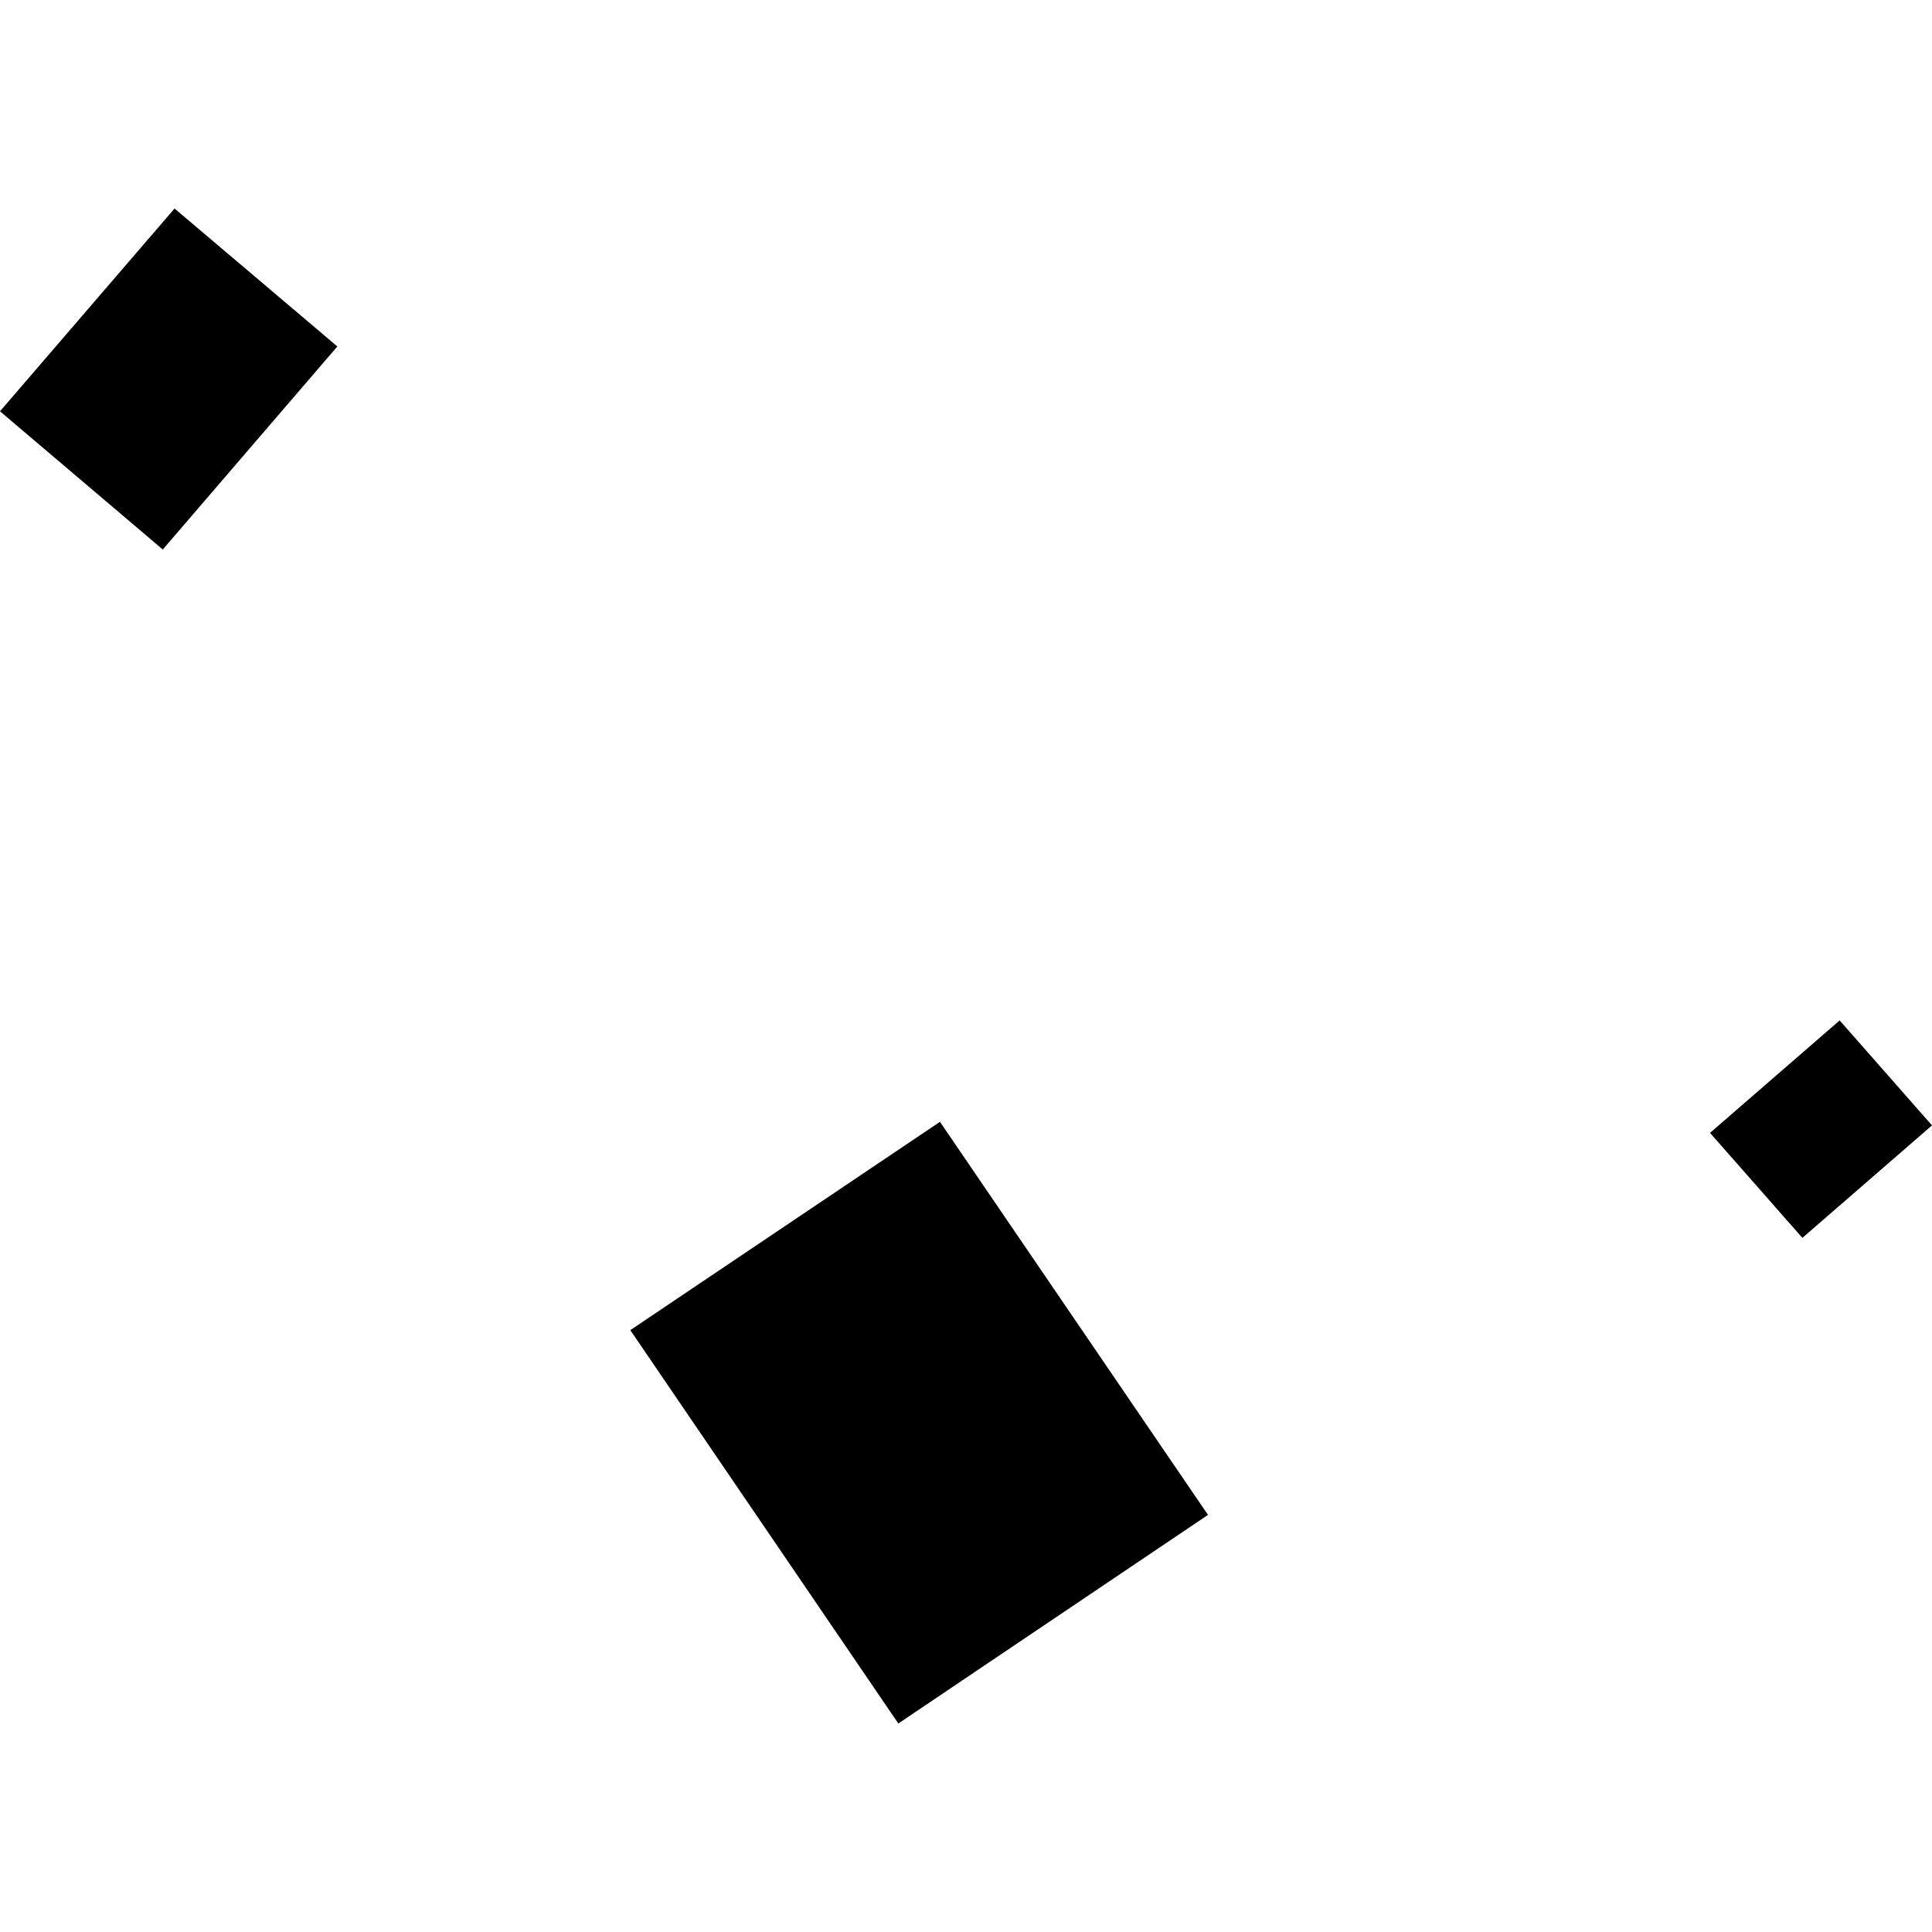 <?xml version="1.0" encoding="utf-8" standalone="no"?>
<!DOCTYPE svg PUBLIC "-//W3C//DTD SVG 1.1//EN"
  "http://www.w3.org/Graphics/SVG/1.1/DTD/svg11.dtd">
<!-- Created with matplotlib (https://matplotlib.org/) -->
<svg height="288pt" version="1.1" viewBox="0 0 288 288" width="288pt" xmlns="http://www.w3.org/2000/svg" xmlns:xlink="http://www.w3.org/1999/xlink">
 <defs>
  <style type="text/css">
*{stroke-linecap:butt;stroke-linejoin:round;}
  </style>
 </defs>
 <g id="figure_1">
  <g id="patch_1">
   <path d="M 0 288 
L 288 288 
L 288 0 
L 0 0 
z
" style="fill:none;opacity:0;"/>
  </g>
  <g id="axes_1">
   <g id="PatchCollection_1">
    <path clip-path="url(#p57263afbc5)" d="M 180.073 225.822 
L 133.912 256.918 
L 93.959 198.281 
L 140.12 167.227 
L 180.073 225.822 
"/>
    <path clip-path="url(#p57263afbc5)" d="M 268.678 184.527 
L 254.911 168.877 
L 274.233 152.111 
L 288 167.761 
L 268.678 184.527 
"/>
    <path clip-path="url(#p57263afbc5)" d="M 50.287 51.646 
L 24.266 81.915 
L -0 61.31 
L 26.021 31.082 
L 50.287 51.646 
"/>
   </g>
  </g>
 </g>
 <defs>
  <clipPath id="p57263afbc5">
   <rect height="225.835" width="288" x="0" y="31.082"/>
  </clipPath>
 </defs>
</svg>

